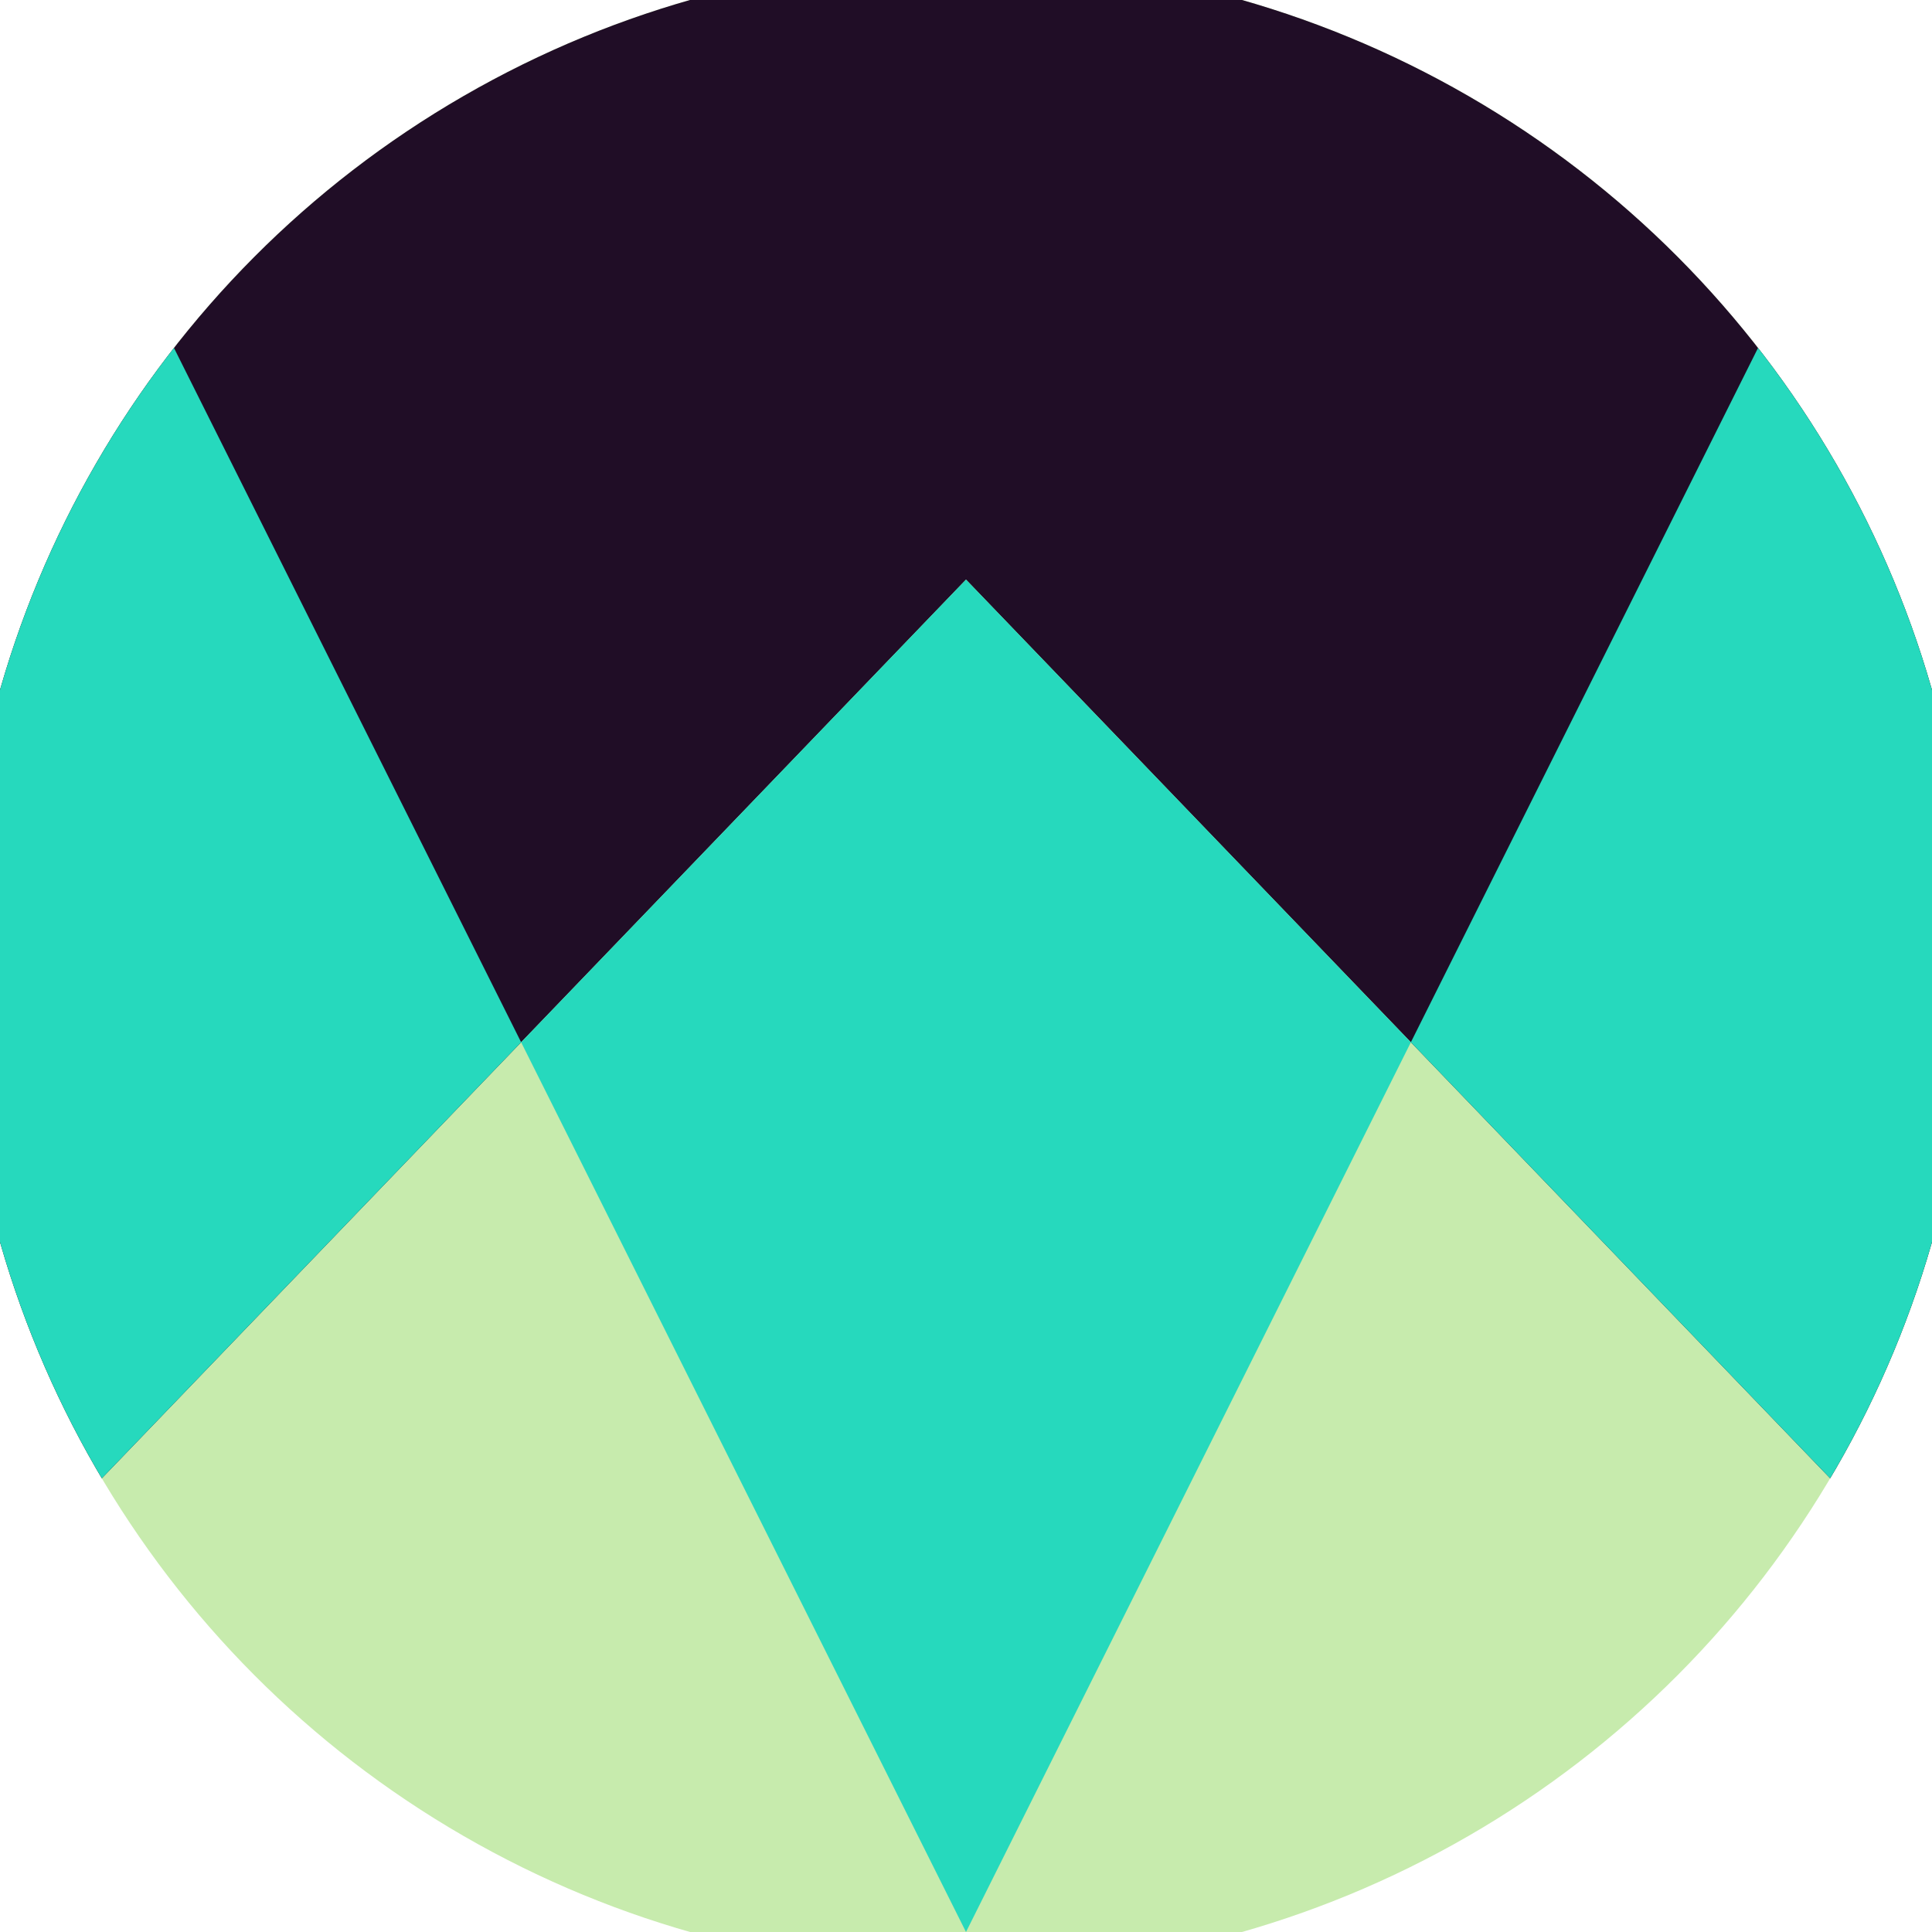 <svg xmlns="http://www.w3.org/2000/svg" width="128" height="128" viewBox="0 0 100 100" shape-rendering="geometricPrecision">
                            <defs>
                                <clipPath id="clip">
                                    <circle cx="50" cy="50" r="52" />
                                    <!--<rect x="0" y="0" width="100" height="100"/>-->
                                </clipPath>
                            </defs>
                            <g transform="rotate(180 50 50)">
                            <rect x="0" y="0" width="100" height="100" fill="#c7ebad" clip-path="url(#clip)"/><path d="M 0 18 L 50 70 L 100 18 V 100 H 0 Z" fill="#200d26" clip-path="url(#clip)"/><path d="M 50 0 L 100 100 H 100 V 18 L 50 70 L 0 18 V 100 H 0 Z" fill="#26d9bd" clip-path="url(#clip)"/></g></svg>